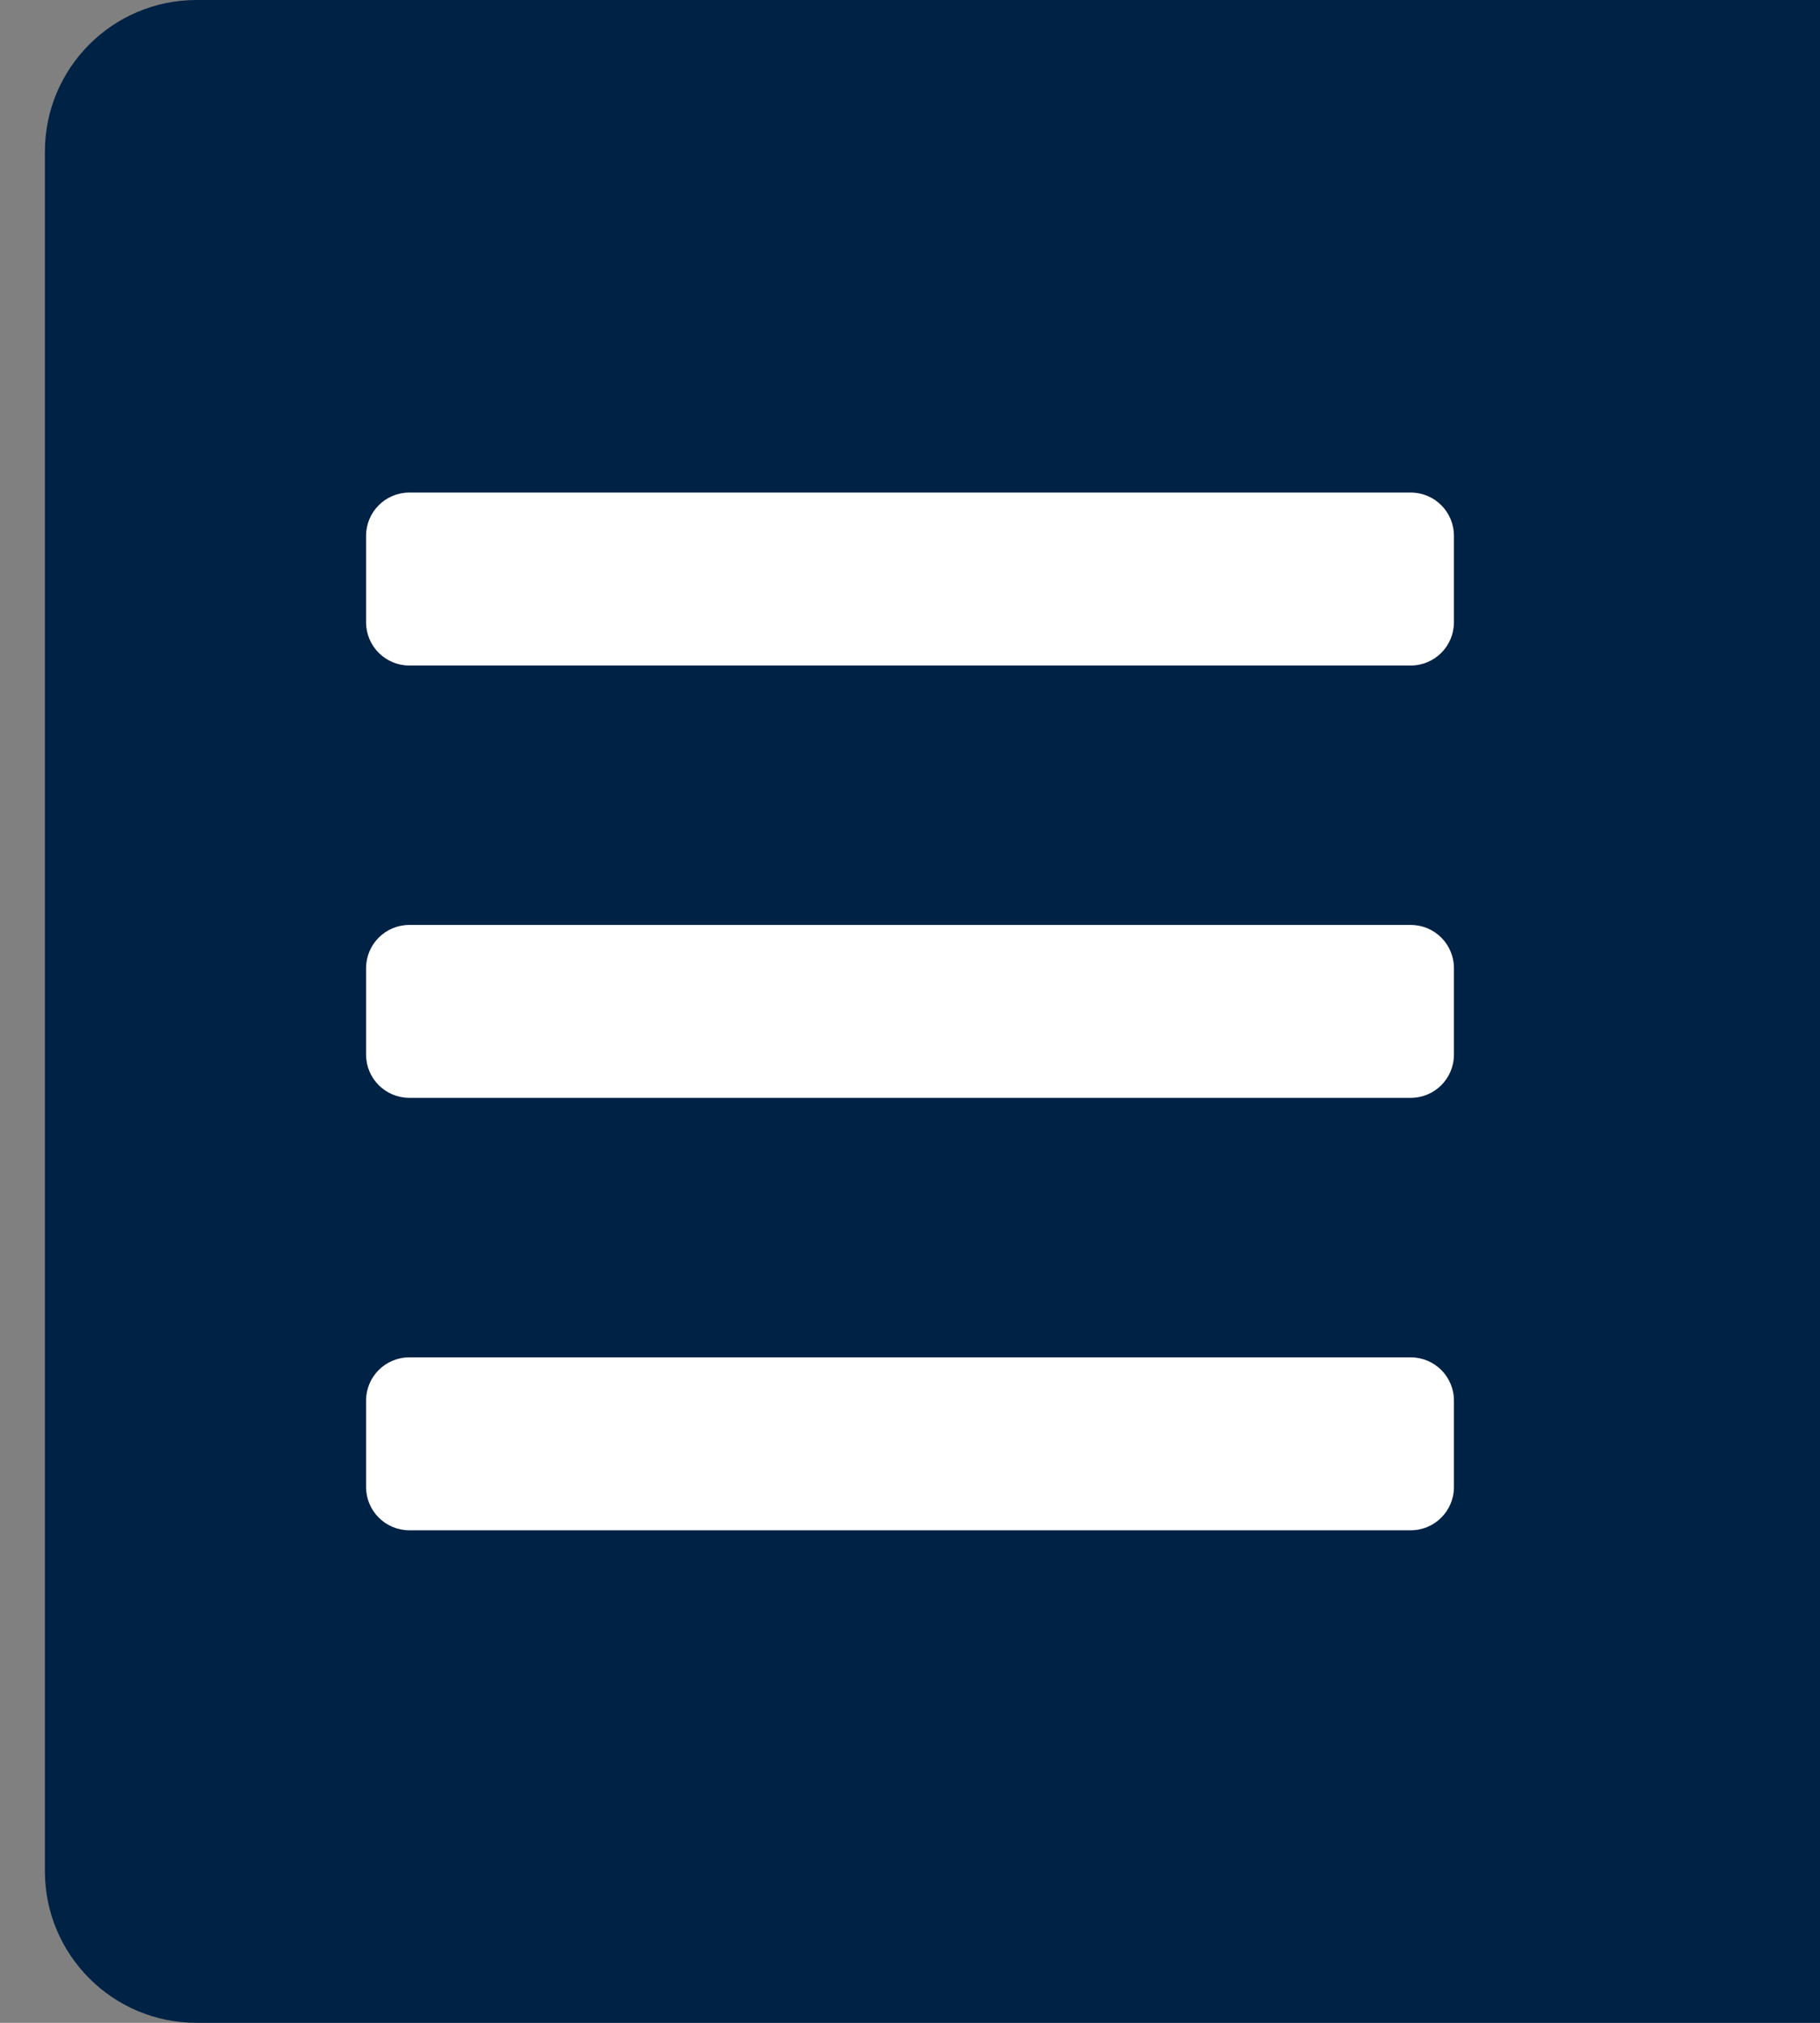 <?xml version="1.0" encoding="utf-8"?>
<!-- Generator: Adobe Illustrator 15.0.0, SVG Export Plug-In . SVG Version: 6.00 Build 0)  -->
<!DOCTYPE svg PUBLIC "-//W3C//DTD SVG 1.1//EN" "http://www.w3.org/Graphics/SVG/1.1/DTD/svg11.dtd">
<svg version="1.1" id="Layer_1" xmlns="http://www.w3.org/2000/svg" xmlns:xlink="http://www.w3.org/1999/xlink" x="0px" y="0px"
	 width="36px" height="40px" viewBox="0 0 36 40" enable-background="new 0 0 36 40" xml:space="preserve">
<rect x="0" y="0" width="36" height="40" fill="#808080" stroke="none"/>
<path fill="#002244" d="M36,40H3.888c-1.657,0-3-1.344-3-3V3c0-1.657,1.343-3,3-3H36"/>
<g>
	<path fill="#FFFFFF" d="M28.759,12.305c0,0.472-0.382,0.855-0.854,0.855H8.096c-0.472,0-0.855-0.383-0.855-0.855v-1.71
		c0-0.472,0.383-0.855,0.855-0.855h19.809c0.473,0,0.854,0.383,0.854,0.855V12.305z"/>
	<path fill="#FFFFFF" d="M28.759,20.855c0,0.472-0.382,0.854-0.854,0.854H8.096c-0.472,0-0.855-0.383-0.855-0.854v-1.71
		c0-0.472,0.383-0.855,0.855-0.855h19.809c0.473,0,0.854,0.383,0.854,0.855V20.855z"/>
	<path fill="#FFFFFF" d="M28.759,29.405c0,0.473-0.382,0.855-0.854,0.855H8.096c-0.472,0-0.855-0.383-0.855-0.855v-1.71
		c0-0.473,0.383-0.854,0.855-0.854h19.809c0.473,0,0.854,0.382,0.854,0.854V29.405z"/>
</g>
</svg>
